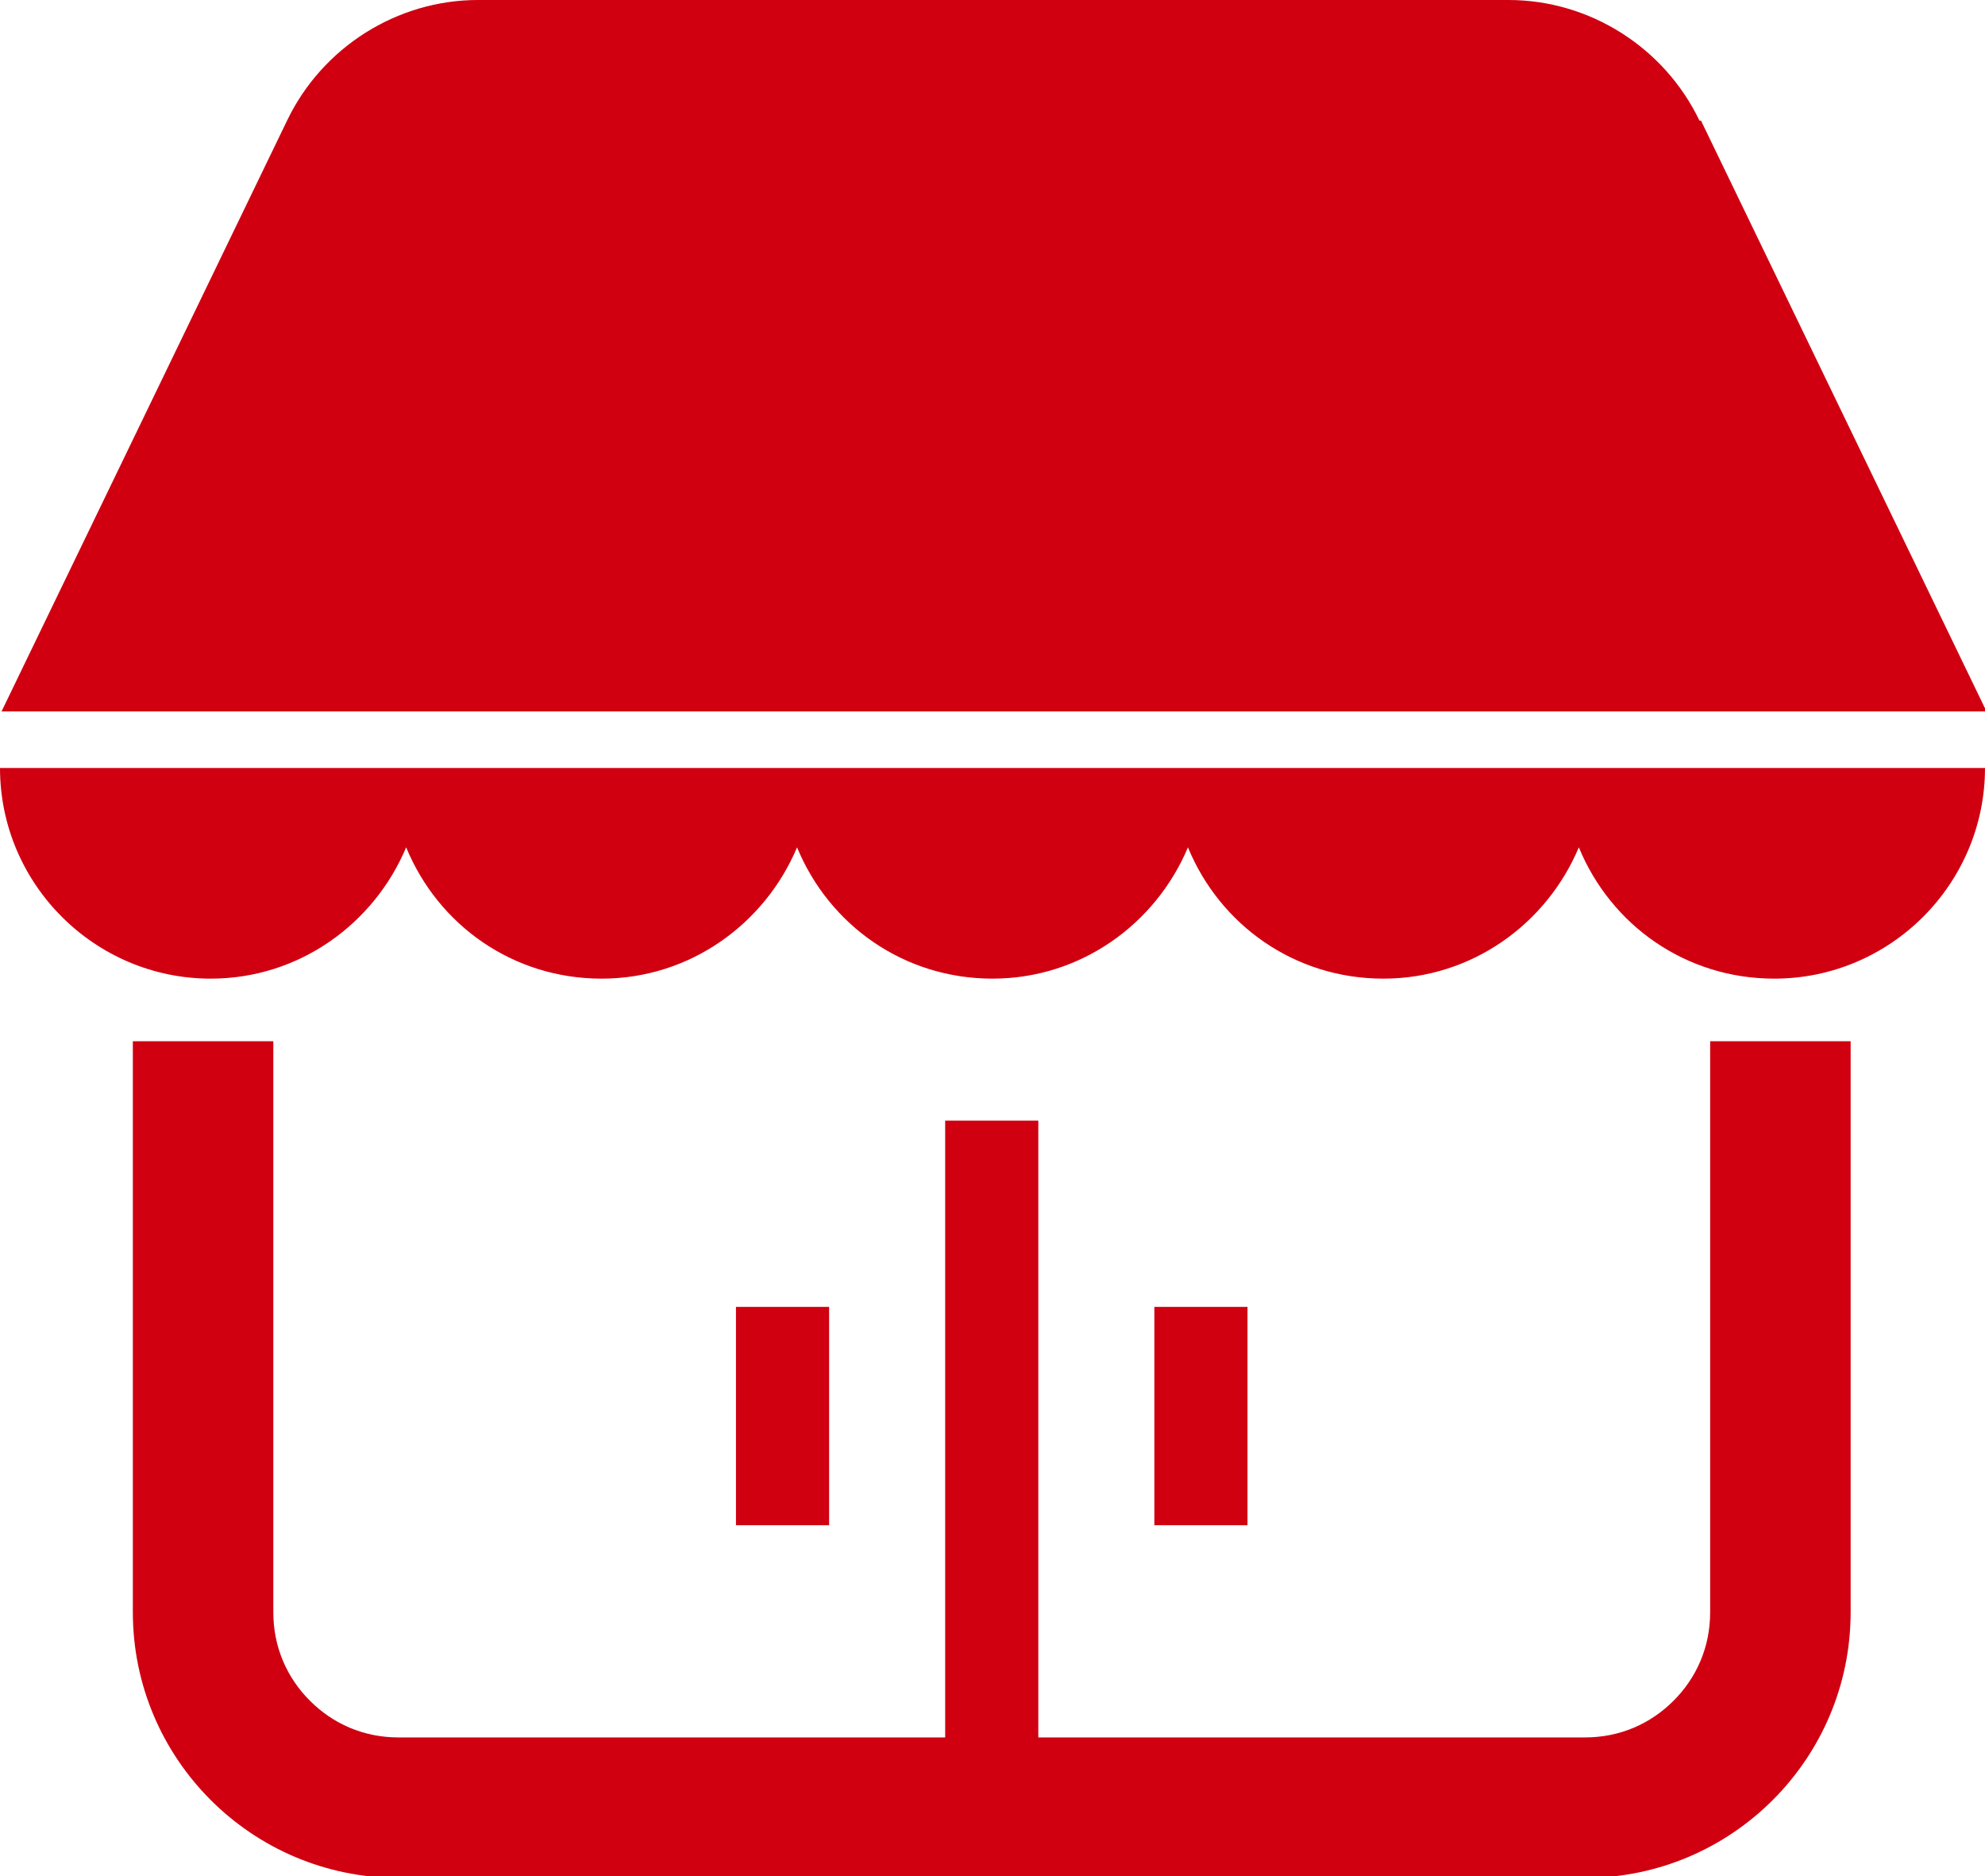 <?xml version="1.0" encoding="UTF-8"?>
<svg id="_レイヤー_2" data-name="レイヤー 2" xmlns="http://www.w3.org/2000/svg" viewBox="0 0 13 12.29">
  <defs>
    <style>
      .cls-1 {
        fill: #d00011;
        stroke-width: 0px;
      }
    </style>
  </defs>
  <g id="_レイヤー_1-2" data-name="レイヤー 1">
    <g>
      <path class="cls-1" d="m1.38,6.41c.58,0,1.07-.36,1.28-.86.21.51.7.86,1.28.86s1.07-.36,1.28-.86c.21.51.7.86,1.28.86s1.07-.36,1.28-.86c.21.51.7.86,1.28.86s1.07-.36,1.28-.86c.21.51.7.86,1.28.86.76,0,1.38-.62,1.38-1.38H0c0,.76.62,1.38,1.38,1.38Z"/>
      <path class="cls-1" d="m11.13.79c-.23-.48-.72-.79-1.25-.79H3.13c-.53,0-1.02.31-1.25.79l-1.87,3.87h13l-1.87-3.87Z"/>
      <path class="cls-1" d="m11.2,10.56c0,.23-.09.43-.24.58-.15.15-.35.24-.58.24h-3.58v-4.04h-.61v4.04h-3.58c-.23,0-.43-.09-.58-.24-.15-.15-.24-.35-.24-.58v-3.74h-.92v3.74c0,.96.78,1.74,1.74,1.74h7.77c.96,0,1.74-.78,1.74-1.74v-3.74h-.92v3.74Z"/>
      <rect class="cls-1" x="4.82" y="8.56" width=".61" height="1.43"/>
      <rect class="cls-1" x="7.56" y="8.56" width=".61" height="1.43"/>
    </g>
  </g>
</svg>